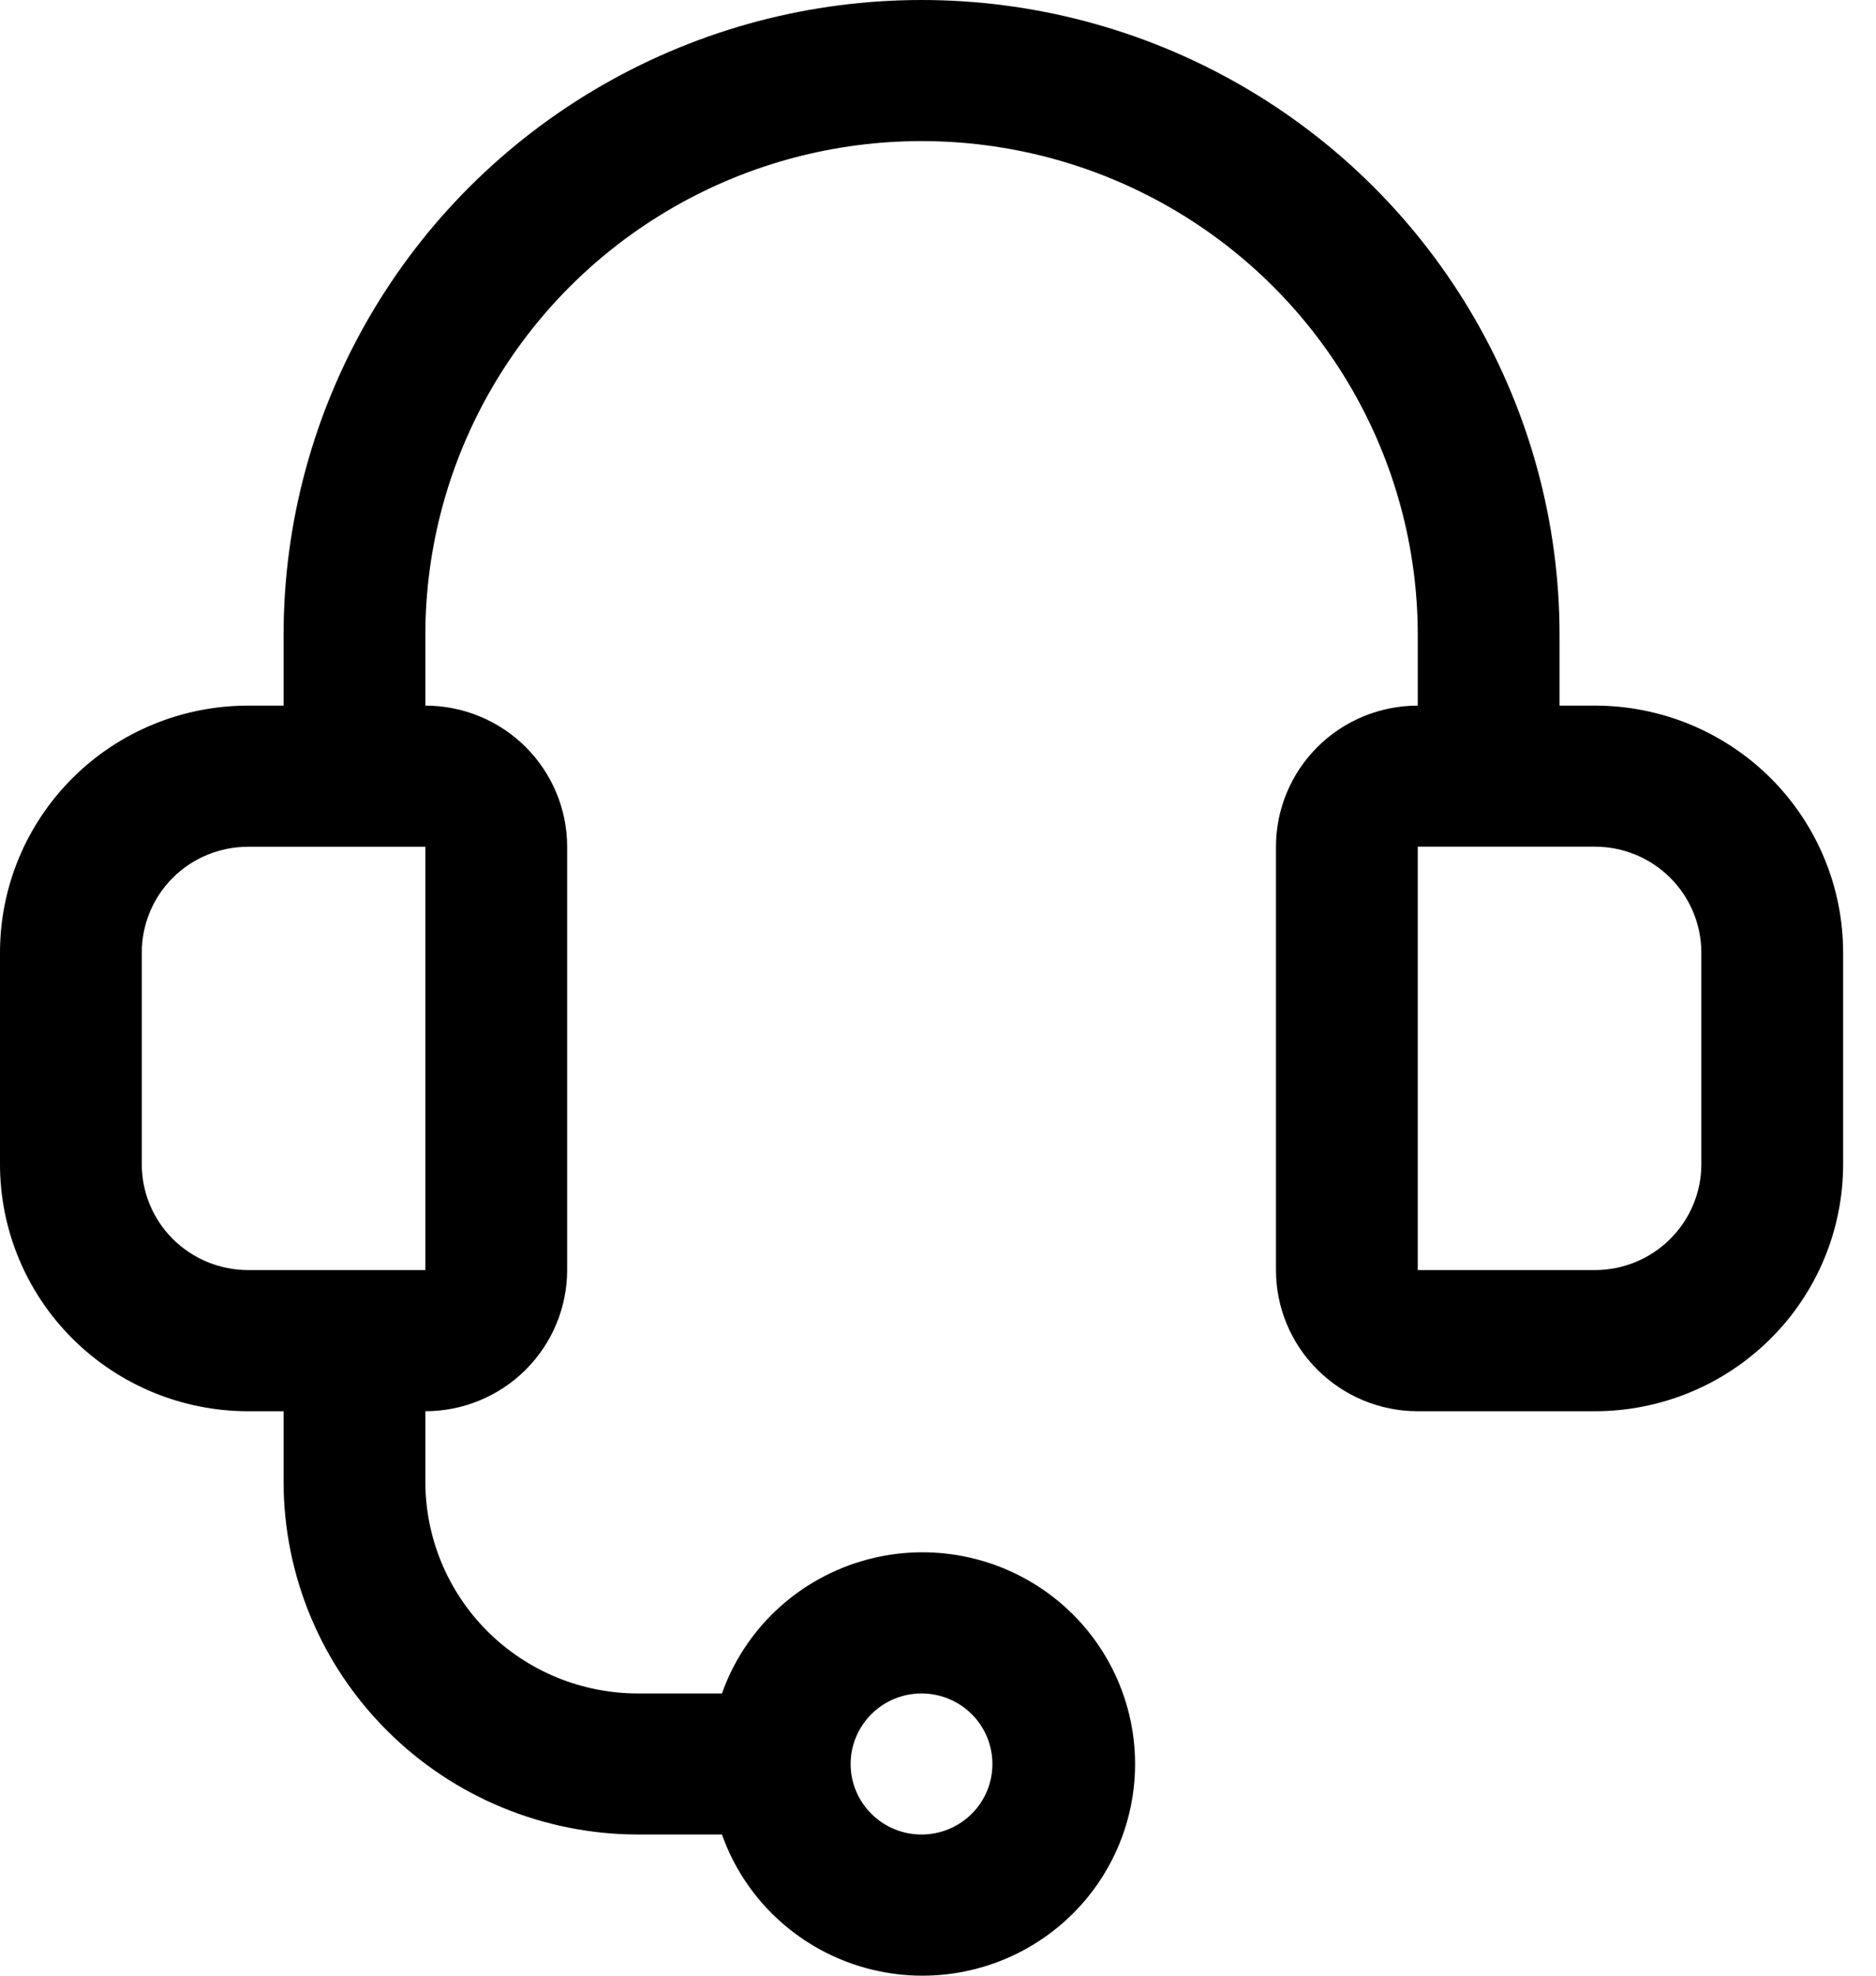 <svg width="19" height="20" viewBox="0 0 19 20" fill="none" xmlns="http://www.w3.org/2000/svg">
<path d="M16.154 7.143H15.795V6.429C15.795 4.132 14.563 2.009 12.564 0.861C10.565 -0.287 8.102 -0.287 6.103 0.861C4.103 2.01 2.872 4.132 2.872 6.429V7.143H2.513C1.846 7.143 1.207 7.406 0.736 7.875C0.265 8.344 0 8.98 0 9.643V11.786C0 12.449 0.265 13.085 0.736 13.553C1.207 14.022 1.846 14.286 2.513 14.286H2.872V15C2.873 15.947 3.251 16.855 3.925 17.524C4.597 18.194 5.51 18.57 6.462 18.571H7.312C7.539 19.212 8.059 19.707 8.712 19.906C9.365 20.105 10.074 19.984 10.623 19.58C11.172 19.176 11.496 18.537 11.496 17.857C11.496 17.178 11.172 16.538 10.623 16.134C10.074 15.73 9.365 15.609 8.712 15.808C8.059 16.007 7.539 16.502 7.312 17.143H6.462C5.89 17.143 5.342 16.917 4.938 16.515C4.535 16.113 4.308 15.568 4.308 15V14.286C4.688 14.286 5.054 14.135 5.323 13.867C5.592 13.599 5.744 13.236 5.744 12.857V8.571C5.744 8.193 5.592 7.829 5.323 7.561C5.054 7.293 4.688 7.143 4.308 7.143V6.429C4.308 4.642 5.266 2.992 6.821 2.098C8.375 1.205 10.291 1.205 11.846 2.098C13.401 2.992 14.359 4.642 14.359 6.429V7.143C13.978 7.143 13.613 7.293 13.344 7.561C13.074 7.829 12.923 8.193 12.923 8.571V12.857C12.923 13.236 13.074 13.599 13.344 13.867C13.613 14.135 13.978 14.286 14.359 14.286H16.154C16.82 14.286 17.459 14.022 17.931 13.553C18.402 13.085 18.667 12.449 18.667 11.786V9.643C18.667 8.98 18.402 8.344 17.931 7.875C17.459 7.406 16.82 7.143 16.154 7.143V7.143ZM9.333 17.143C9.524 17.143 9.706 17.218 9.841 17.352C9.976 17.486 10.051 17.668 10.051 17.857C10.051 18.047 9.976 18.228 9.841 18.362C9.706 18.496 9.524 18.571 9.333 18.571C9.143 18.571 8.96 18.496 8.826 18.362C8.691 18.228 8.615 18.047 8.615 17.857C8.615 17.668 8.691 17.486 8.826 17.352C8.96 17.218 9.143 17.143 9.333 17.143ZM4.308 12.857H2.513C2.227 12.857 1.953 12.744 1.751 12.543C1.549 12.342 1.436 12.07 1.436 11.786V9.643C1.436 9.359 1.549 9.086 1.751 8.885C1.953 8.684 2.227 8.572 2.513 8.572H4.308V12.857ZM17.231 11.786C17.231 12.07 17.117 12.342 16.915 12.543C16.713 12.744 16.439 12.857 16.154 12.857H14.359V8.571H16.154C16.439 8.571 16.713 8.684 16.915 8.885C17.117 9.086 17.231 9.359 17.231 9.643V11.786Z" fill="black"/>
</svg>
